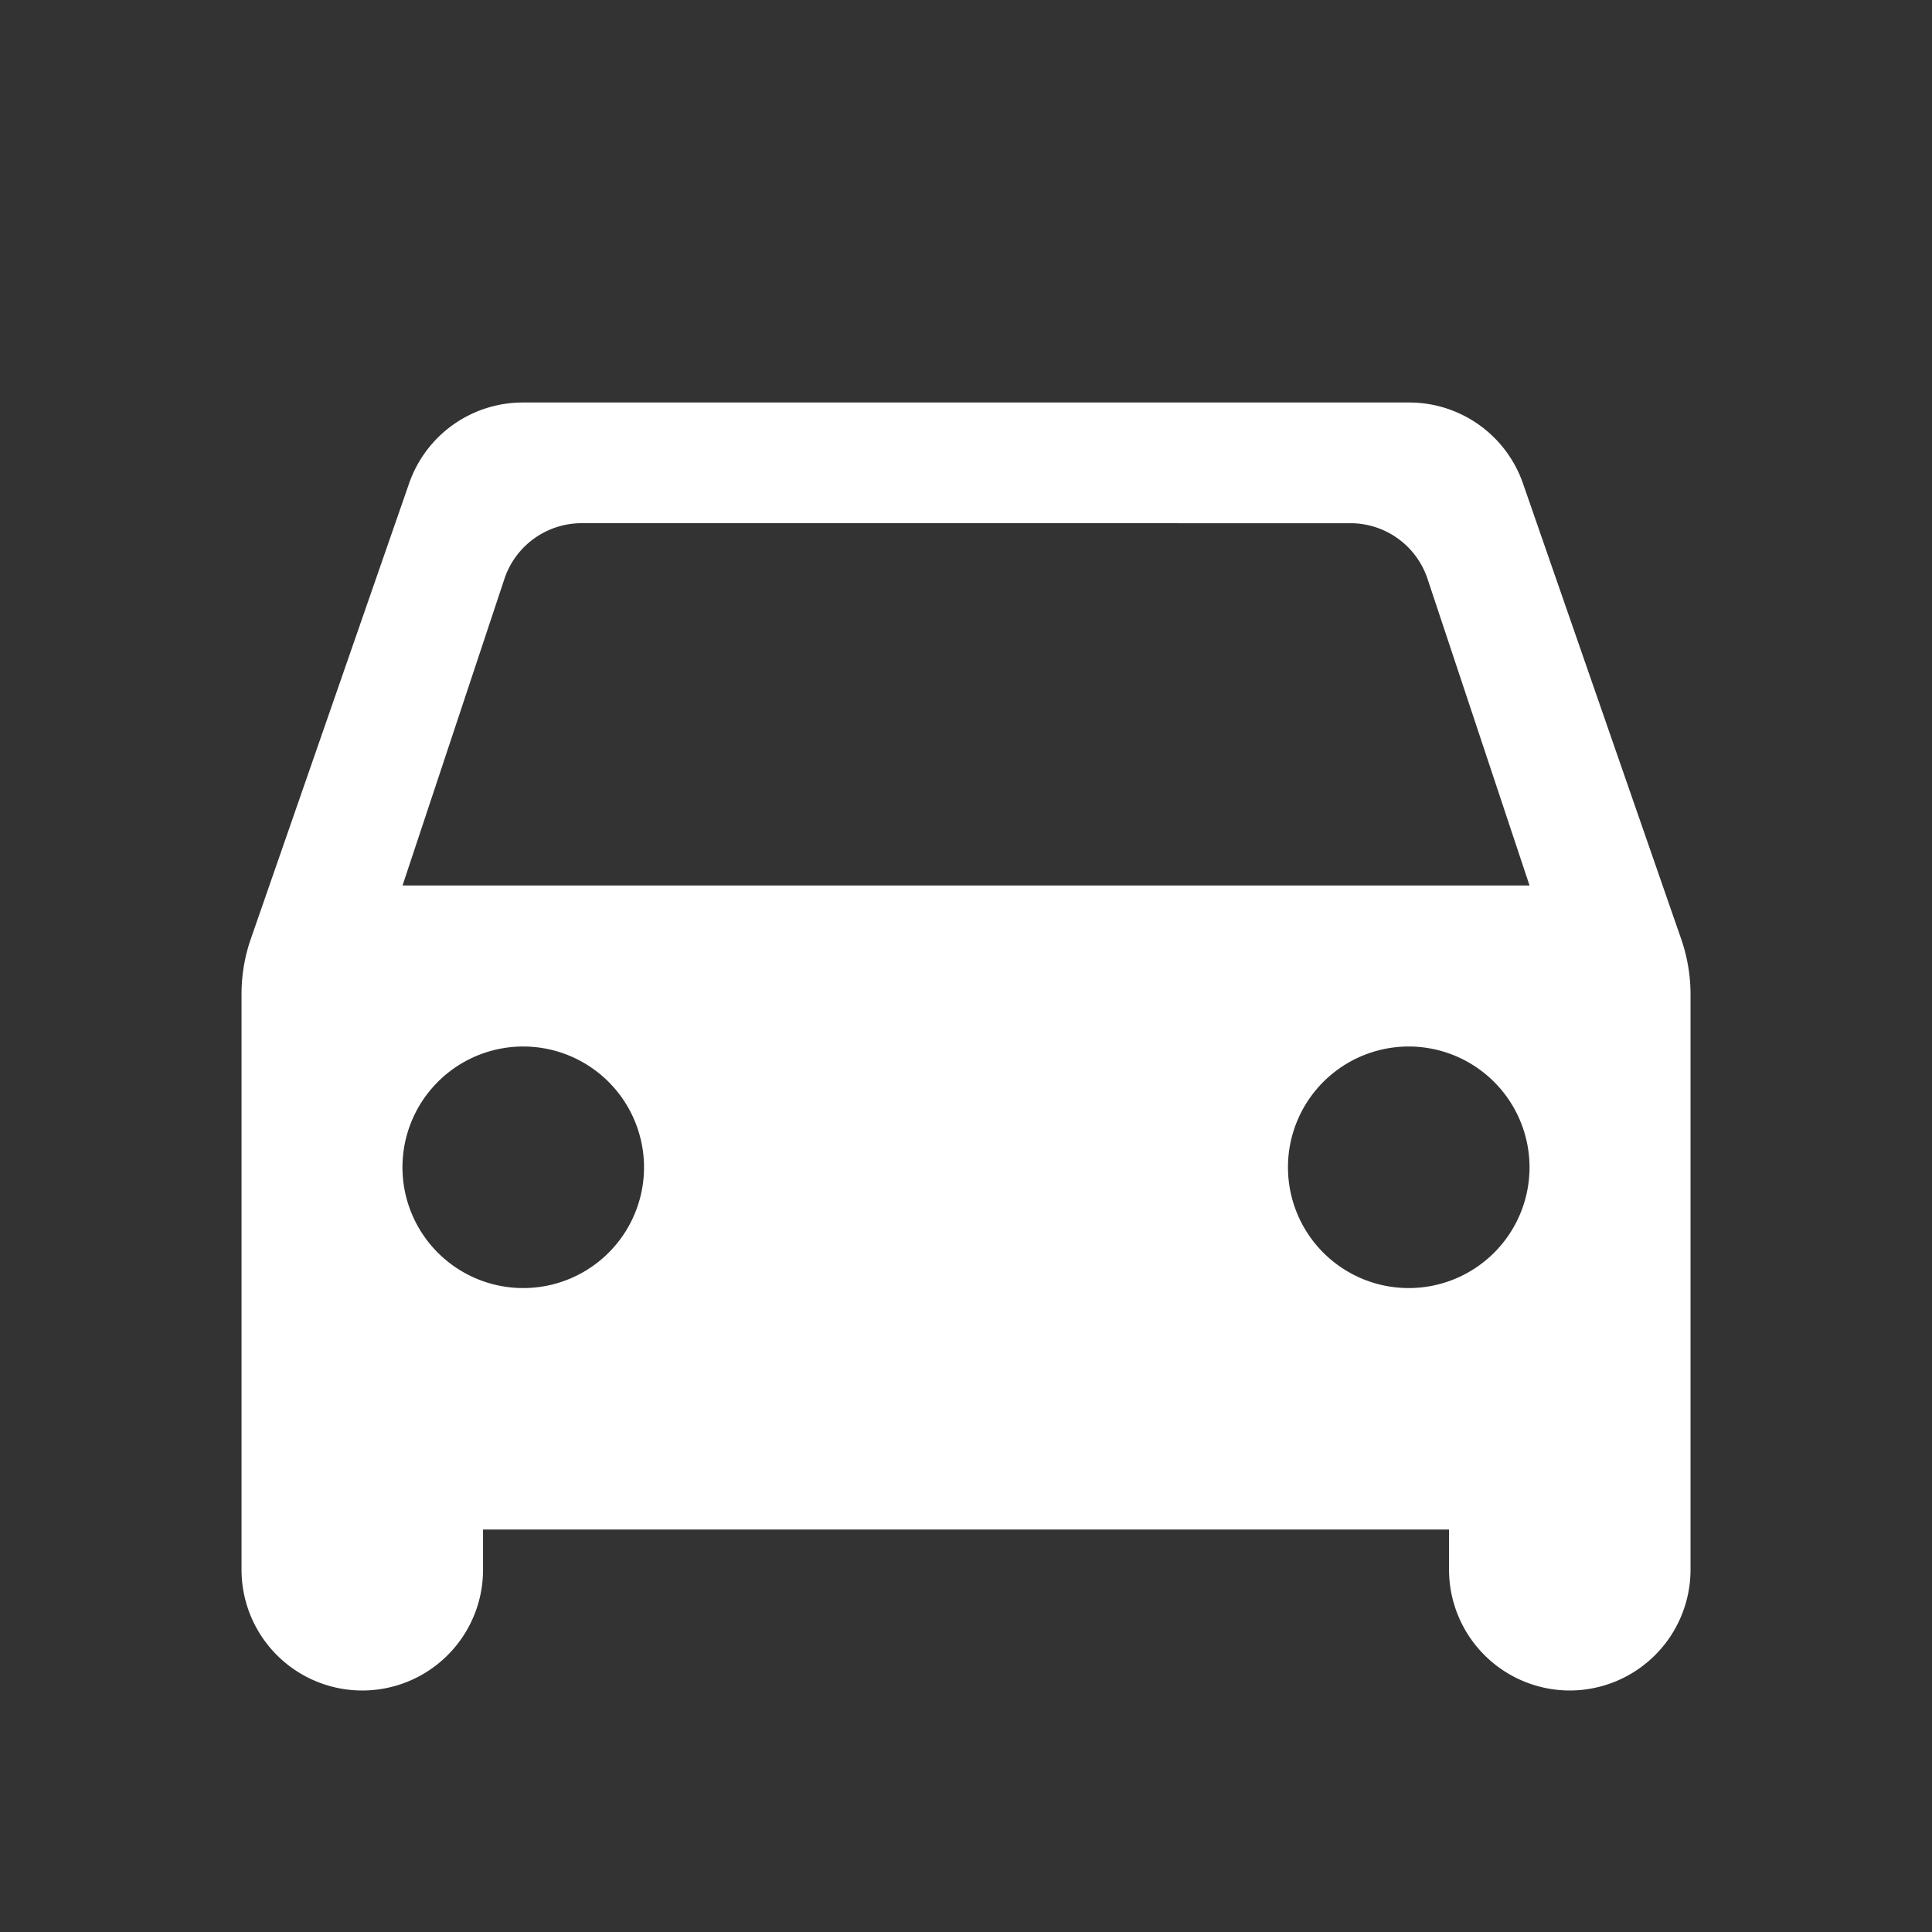 <svg xmlns="http://www.w3.org/2000/svg" width="60" height="60" viewBox="0 0 60 60"><rect x="0" y="0" width="60" height="60" fill="#333333" stroke="none"/><g data-name="directions_car"><path fill="rgba(0,0,0,0)" d="M0 0h60v60H0z"/><path d="M48.75 52.5a3.755 3.755 0 0 1-3.749-3.75V47.5h-30v1.25a3.75 3.75 0 1 1-7.5 0v-17.9a5.21 5.21 0 0 1 .274-1.65l4.926-14.176a3.738 3.738 0 0 1 3.55-2.524h27.5a3.741 3.741 0 0 1 3.55 2.524L52.224 29.2a5.289 5.289 0 0 1 .277 1.648v17.9A3.755 3.755 0 0 1 48.75 52.5zm-5-20a3.751 3.751 0 1 0 3.751 3.75 3.755 3.755 0 0 0-3.75-3.75zm-27.499 0a3.751 3.751 0 1 0 3.75 3.75 3.755 3.755 0 0 0-3.75-3.75zm1.8-16.252a2.53 2.53 0 0 0-2.376 1.7L12.501 27.5h35l-3.177-9.551a2.524 2.524 0 0 0-2.374-1.7z" fill="#fff"/></g></svg>